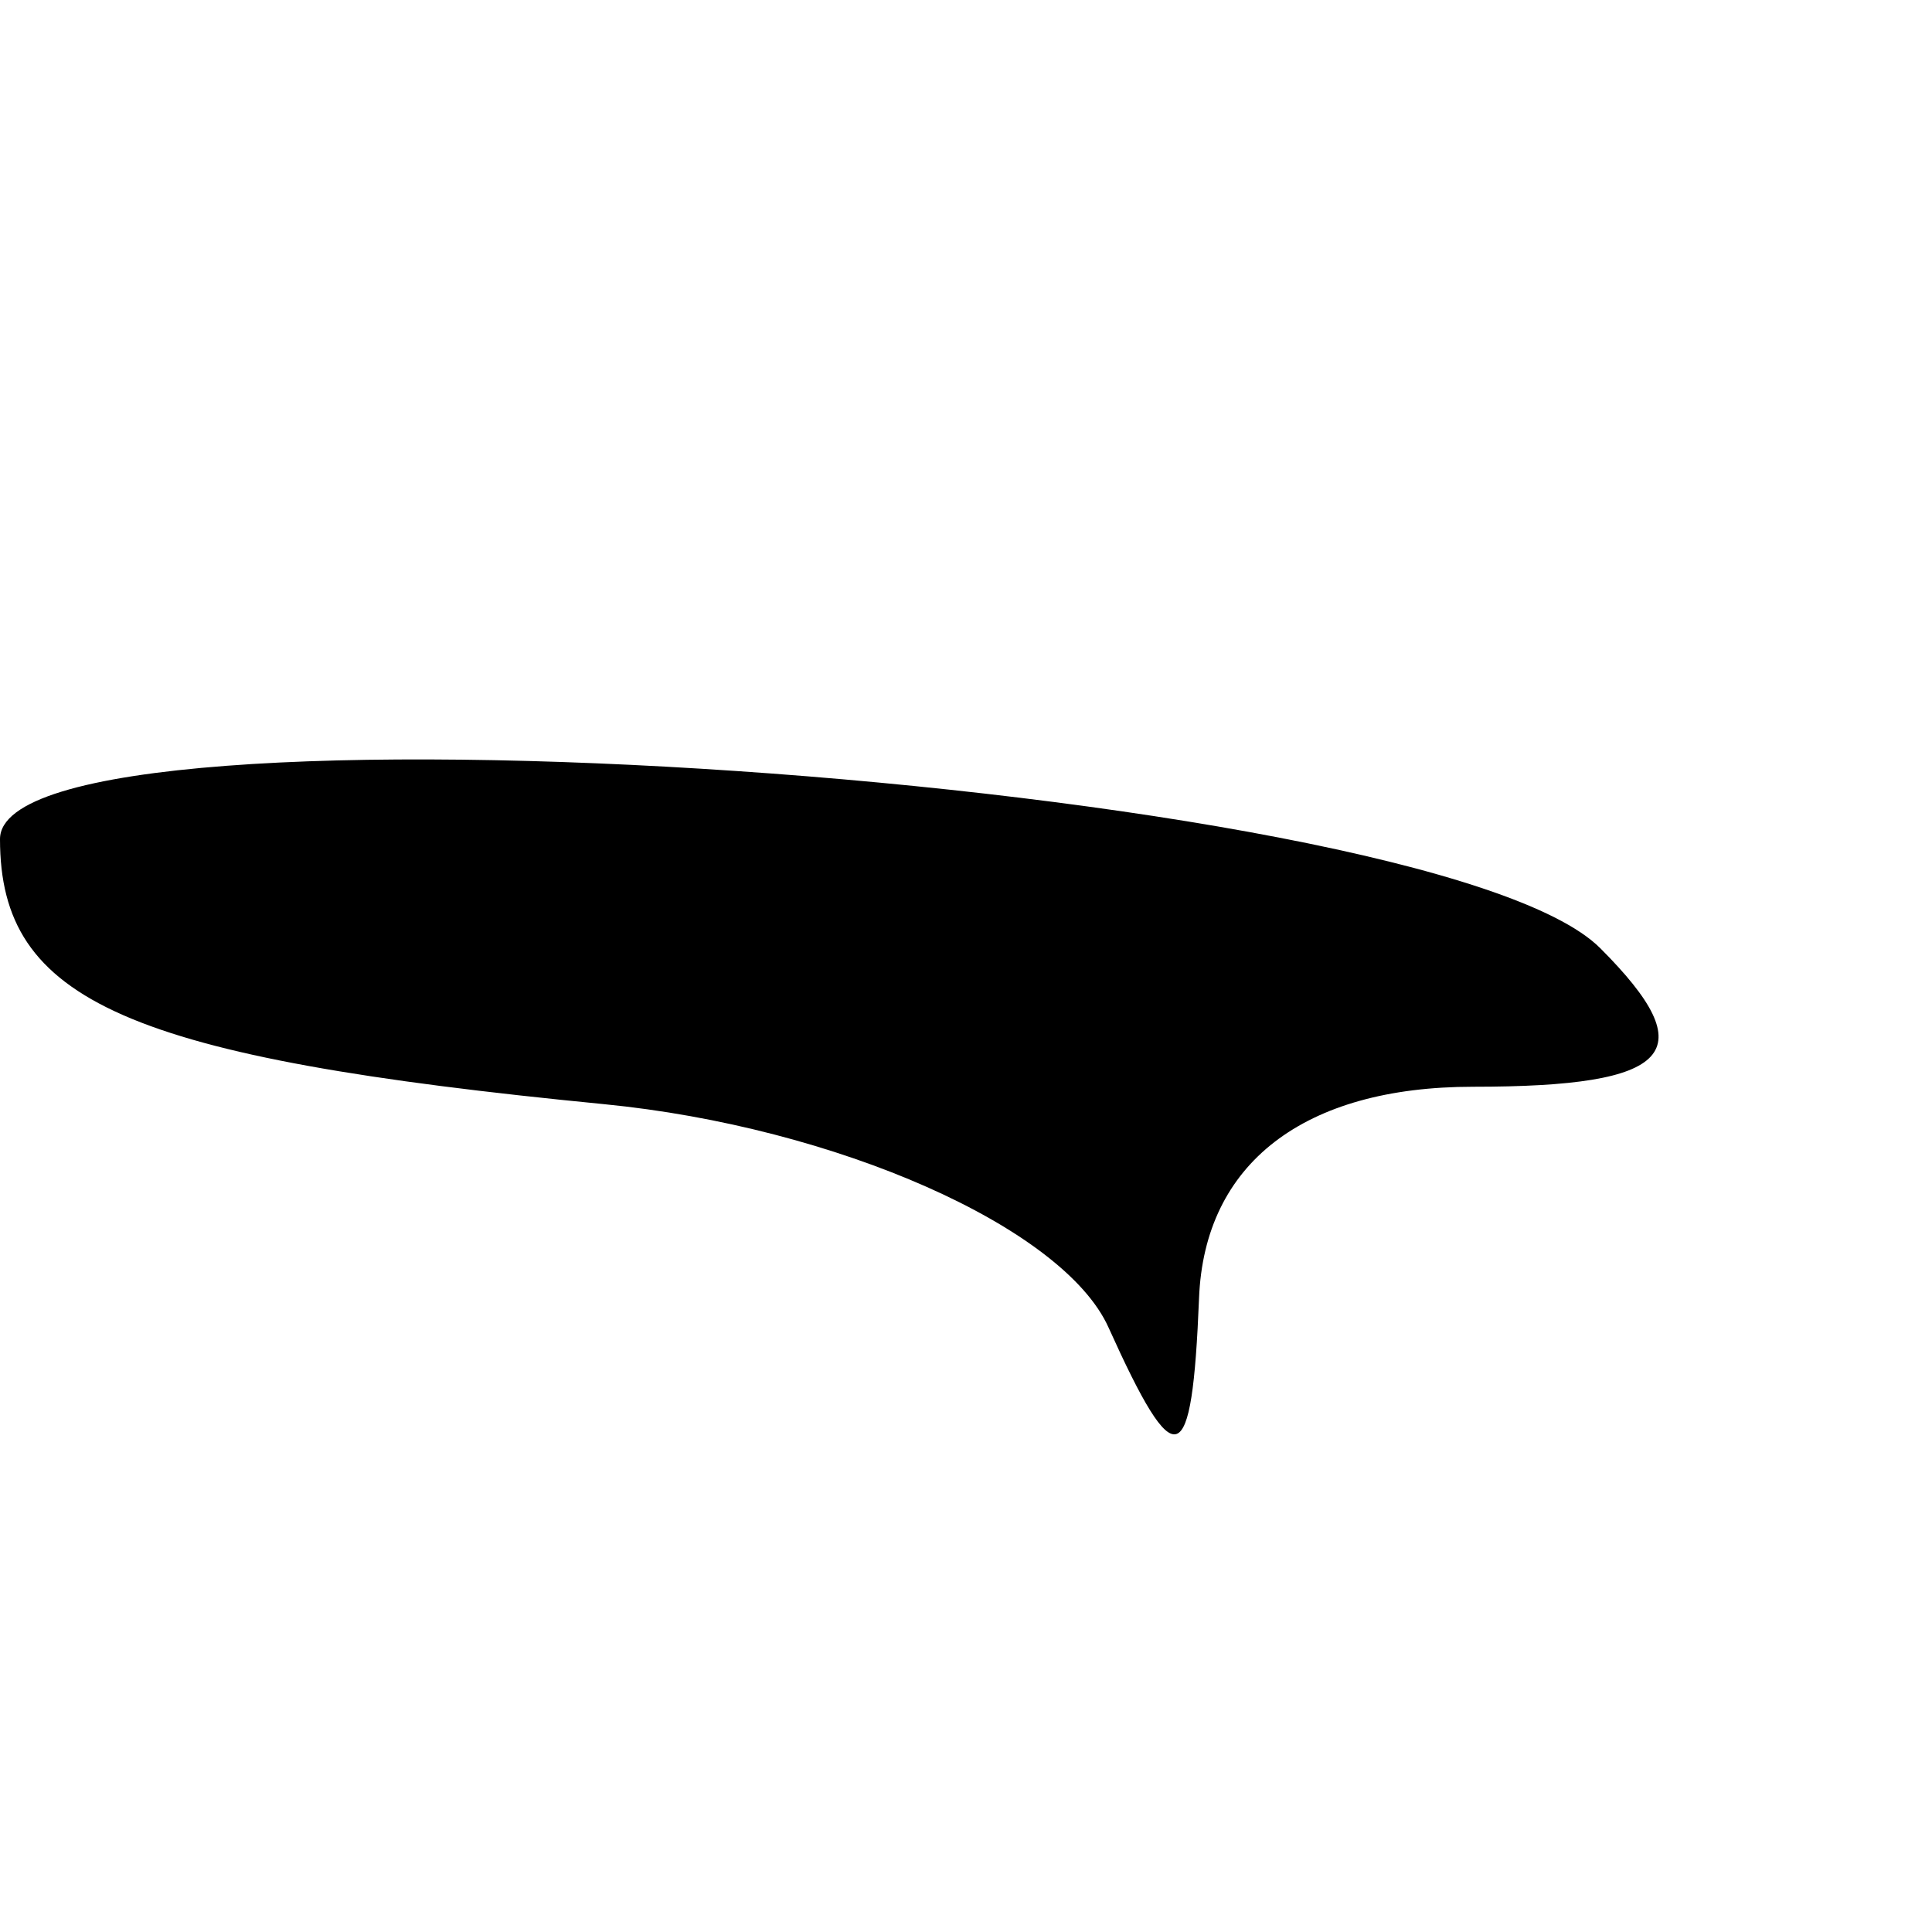 <svg xmlns="http://www.w3.org/2000/svg" width="16" height="16" viewBox="0 0 16 16" version="1.1">
	<path d="M 0 6.949 C -0 8.296, 1.053 8.758, 5 9.144 C 6.925 9.332, 8.806 10.164, 9.180 10.993 C 9.739 12.232, 9.872 12.189, 9.930 10.750 C 9.974 9.635, 10.798 9, 12.200 9 C 13.855 9, 14.116 8.716, 13.252 7.852 C 11.851 6.451, 0 5.643, 0 6.949" stroke="none" fill="black" fill-rule="evenodd"/>
</svg>